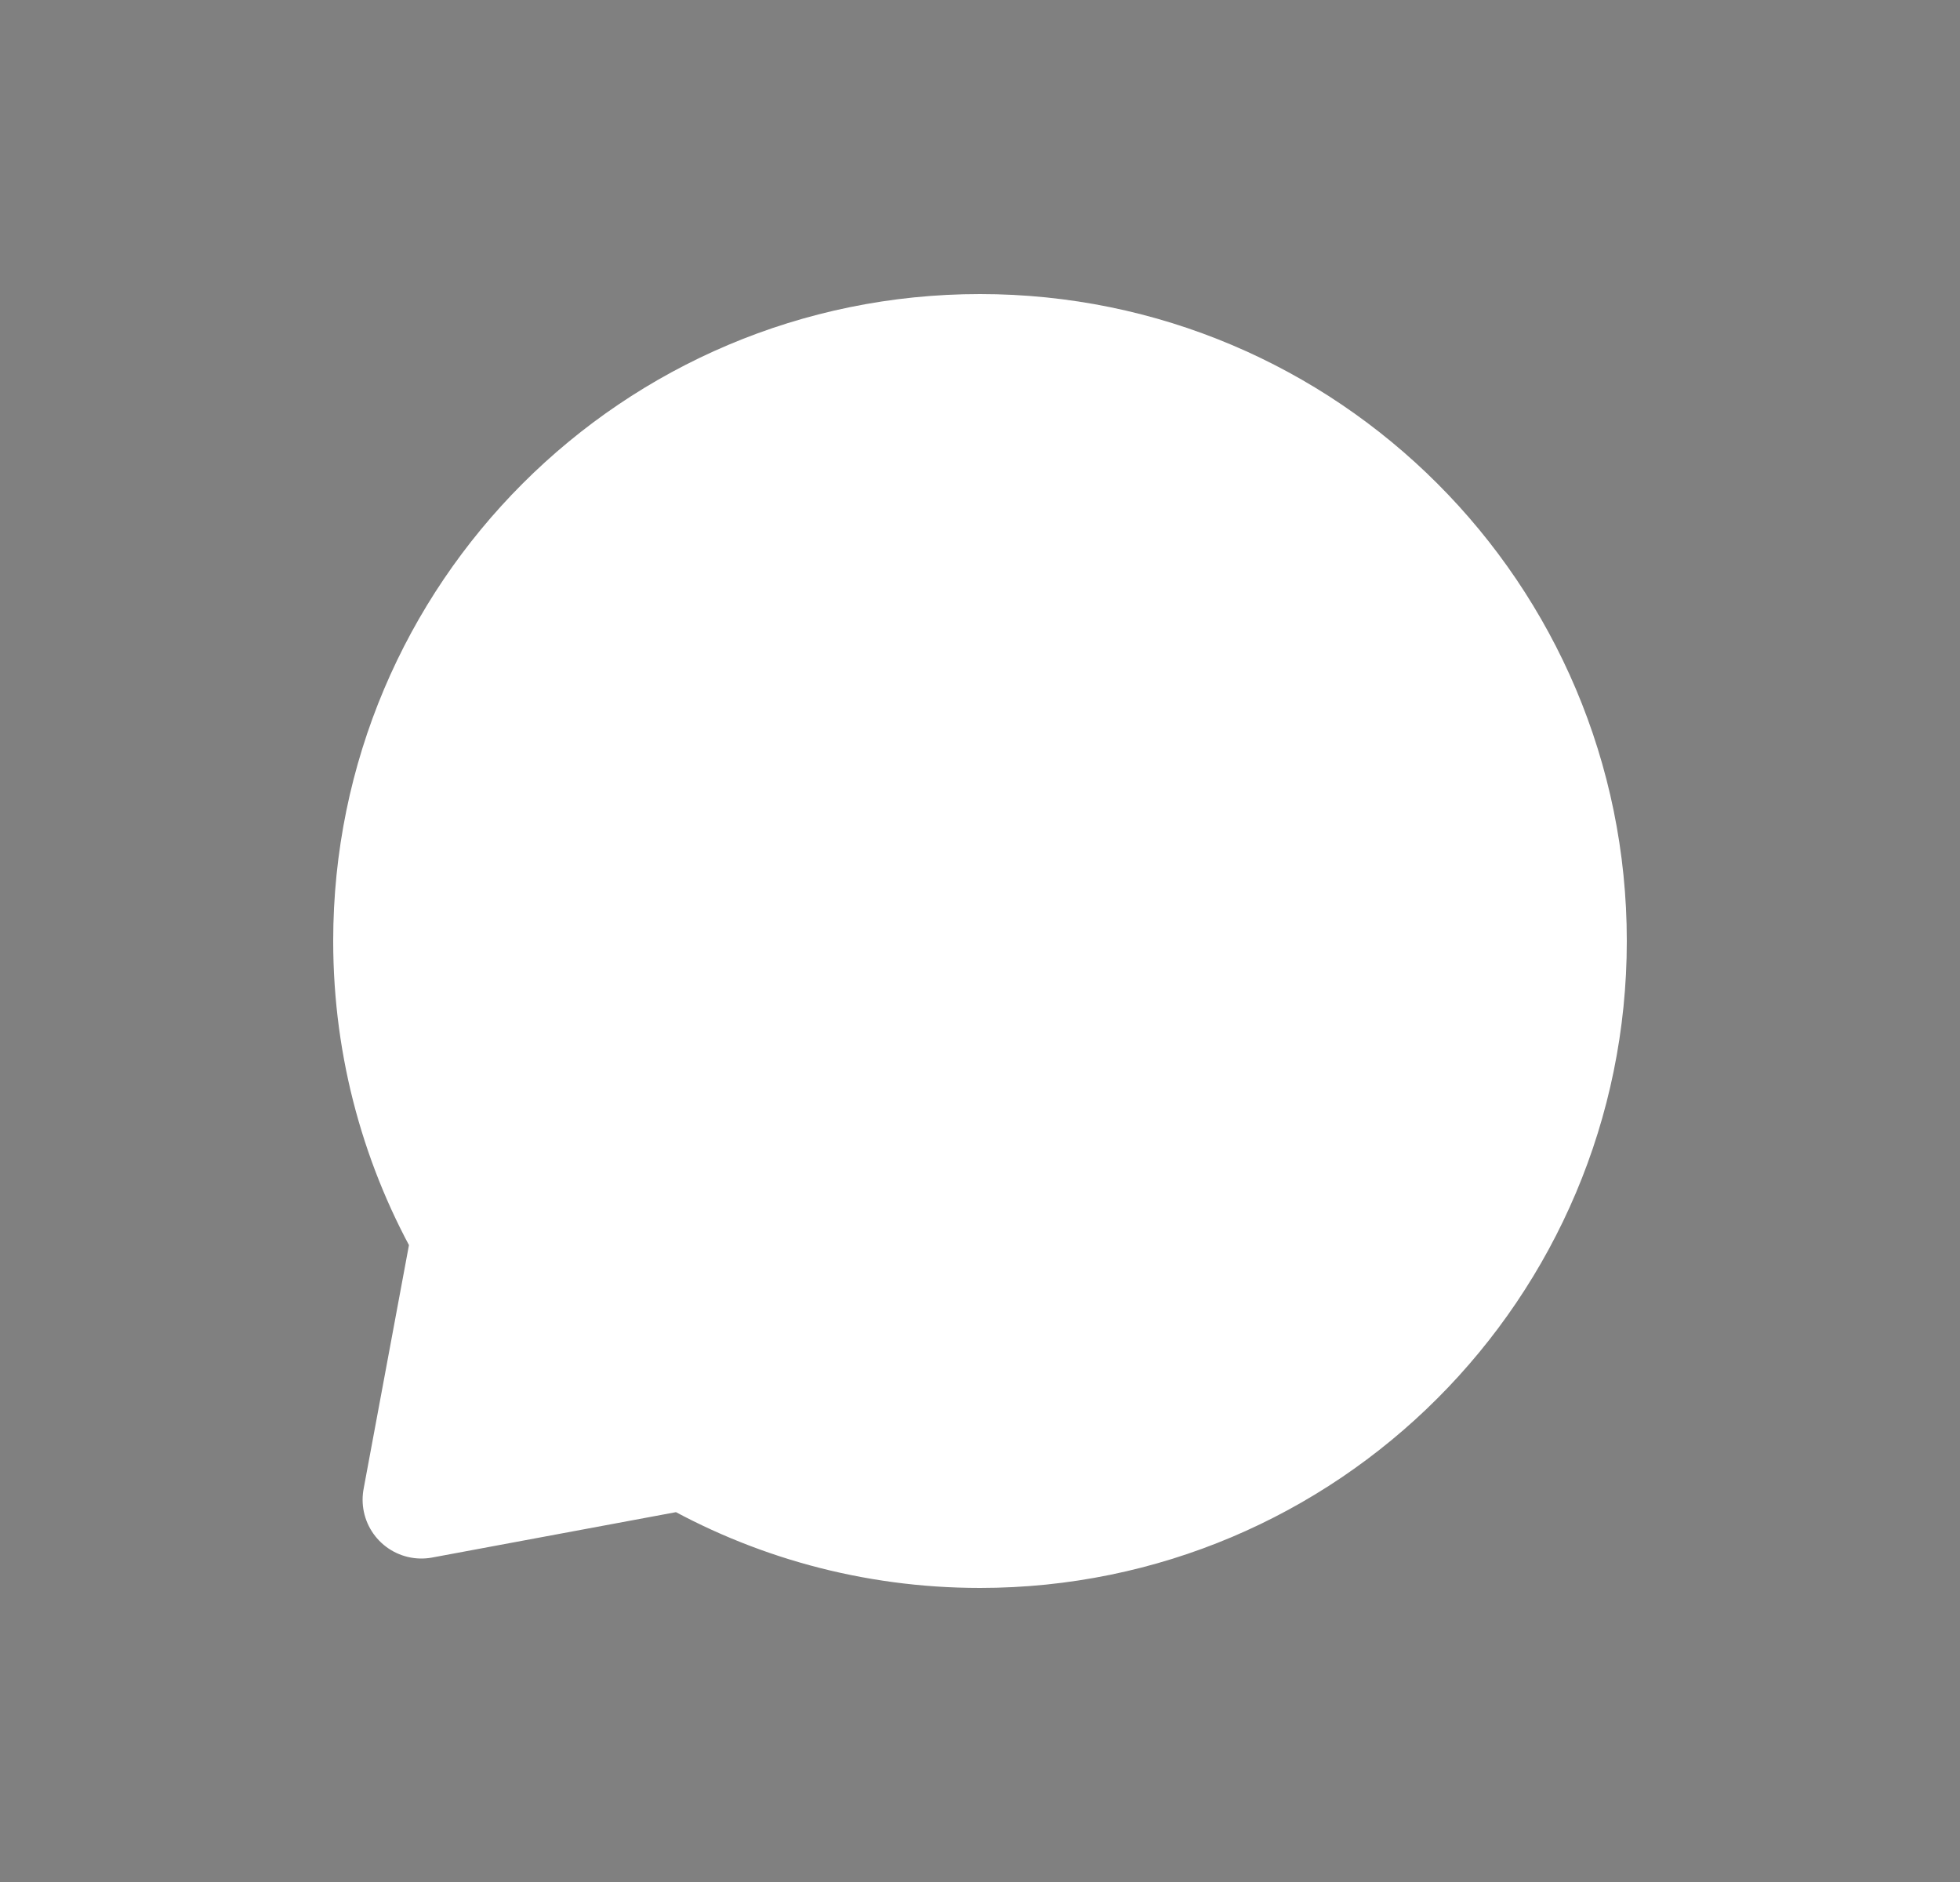 <svg width="25" height="24" viewBox="0 0 25 24" fill="none" xmlns="http://www.w3.org/2000/svg">
<rect x="0" y="0" width="25" height="24" fill="#808080" stroke="none"/>
<path d="M16.25 12.375C16.457 12.375 16.625 12.207 16.625 12C16.625 11.793 16.457 11.625 16.25 11.625C16.043 11.625 15.875 11.793 15.875 12C15.875 12.207 16.043 12.375 16.25 12.375Z" fill="#2D2D2D"/>
<path d="M12.5 12.375C12.707 12.375 12.875 12.207 12.875 12C12.875 11.793 12.707 11.625 12.5 11.625C12.293 11.625 12.125 11.793 12.125 12C12.125 12.207 12.293 12.375 12.5 12.375Z" fill="#2D2D2D"/>
<path d="M8.75 12.375C8.957 12.375 9.125 12.207 9.125 12C9.125 11.793 8.957 11.625 8.75 11.625C8.543 11.625 8.375 11.793 8.375 12C8.375 12.207 8.543 12.375 8.75 12.375Z" fill="#2D2D2D"/>
<path d="M12.5 19.5C16.642 19.5 20 16.142 20 12C20 7.858 16.642 4.5 12.5 4.5C8.358 4.5 5 7.858 5 12C5 13.366 5.365 14.647 6.003 15.75L5.375 19.125L8.75 18.497C9.853 19.135 11.134 19.5 12.5 19.5Z" fill="white"/>
<path d="M16.25 12.375C16.457 12.375 16.625 12.207 16.625 12C16.625 11.793 16.457 11.625 16.25 11.625C16.043 11.625 15.875 11.793 15.875 12C15.875 12.207 16.043 12.375 16.25 12.375Z" stroke="white" stroke-width="1.5" stroke-linecap="round" stroke-linejoin="round"/>
<path d="M12.5 12.375C12.707 12.375 12.875 12.207 12.875 12C12.875 11.793 12.707 11.625 12.5 11.625C12.293 11.625 12.125 11.793 12.125 12C12.125 12.207 12.293 12.375 12.5 12.375Z" stroke="white" stroke-width="1.5" stroke-linecap="round" stroke-linejoin="round"/>
<path d="M8.75 12.375C8.957 12.375 9.125 12.207 9.125 12C9.125 11.793 8.957 11.625 8.75 11.625C8.543 11.625 8.375 11.793 8.375 12C8.375 12.207 8.543 12.375 8.75 12.375Z" stroke="white" stroke-width="1.5" stroke-linecap="round" stroke-linejoin="round"/>
<path d="M12.5 19.5C16.642 19.5 20 16.142 20 12C20 7.858 16.642 4.5 12.5 4.5C8.358 4.5 5 7.858 5 12C5 13.366 5.365 14.647 6.003 15.75L5.375 19.125L8.75 18.497C9.853 19.135 11.134 19.5 12.5 19.5Z" stroke="white" stroke-width="1.5" stroke-linecap="round" stroke-linejoin="round"/>
</svg>
